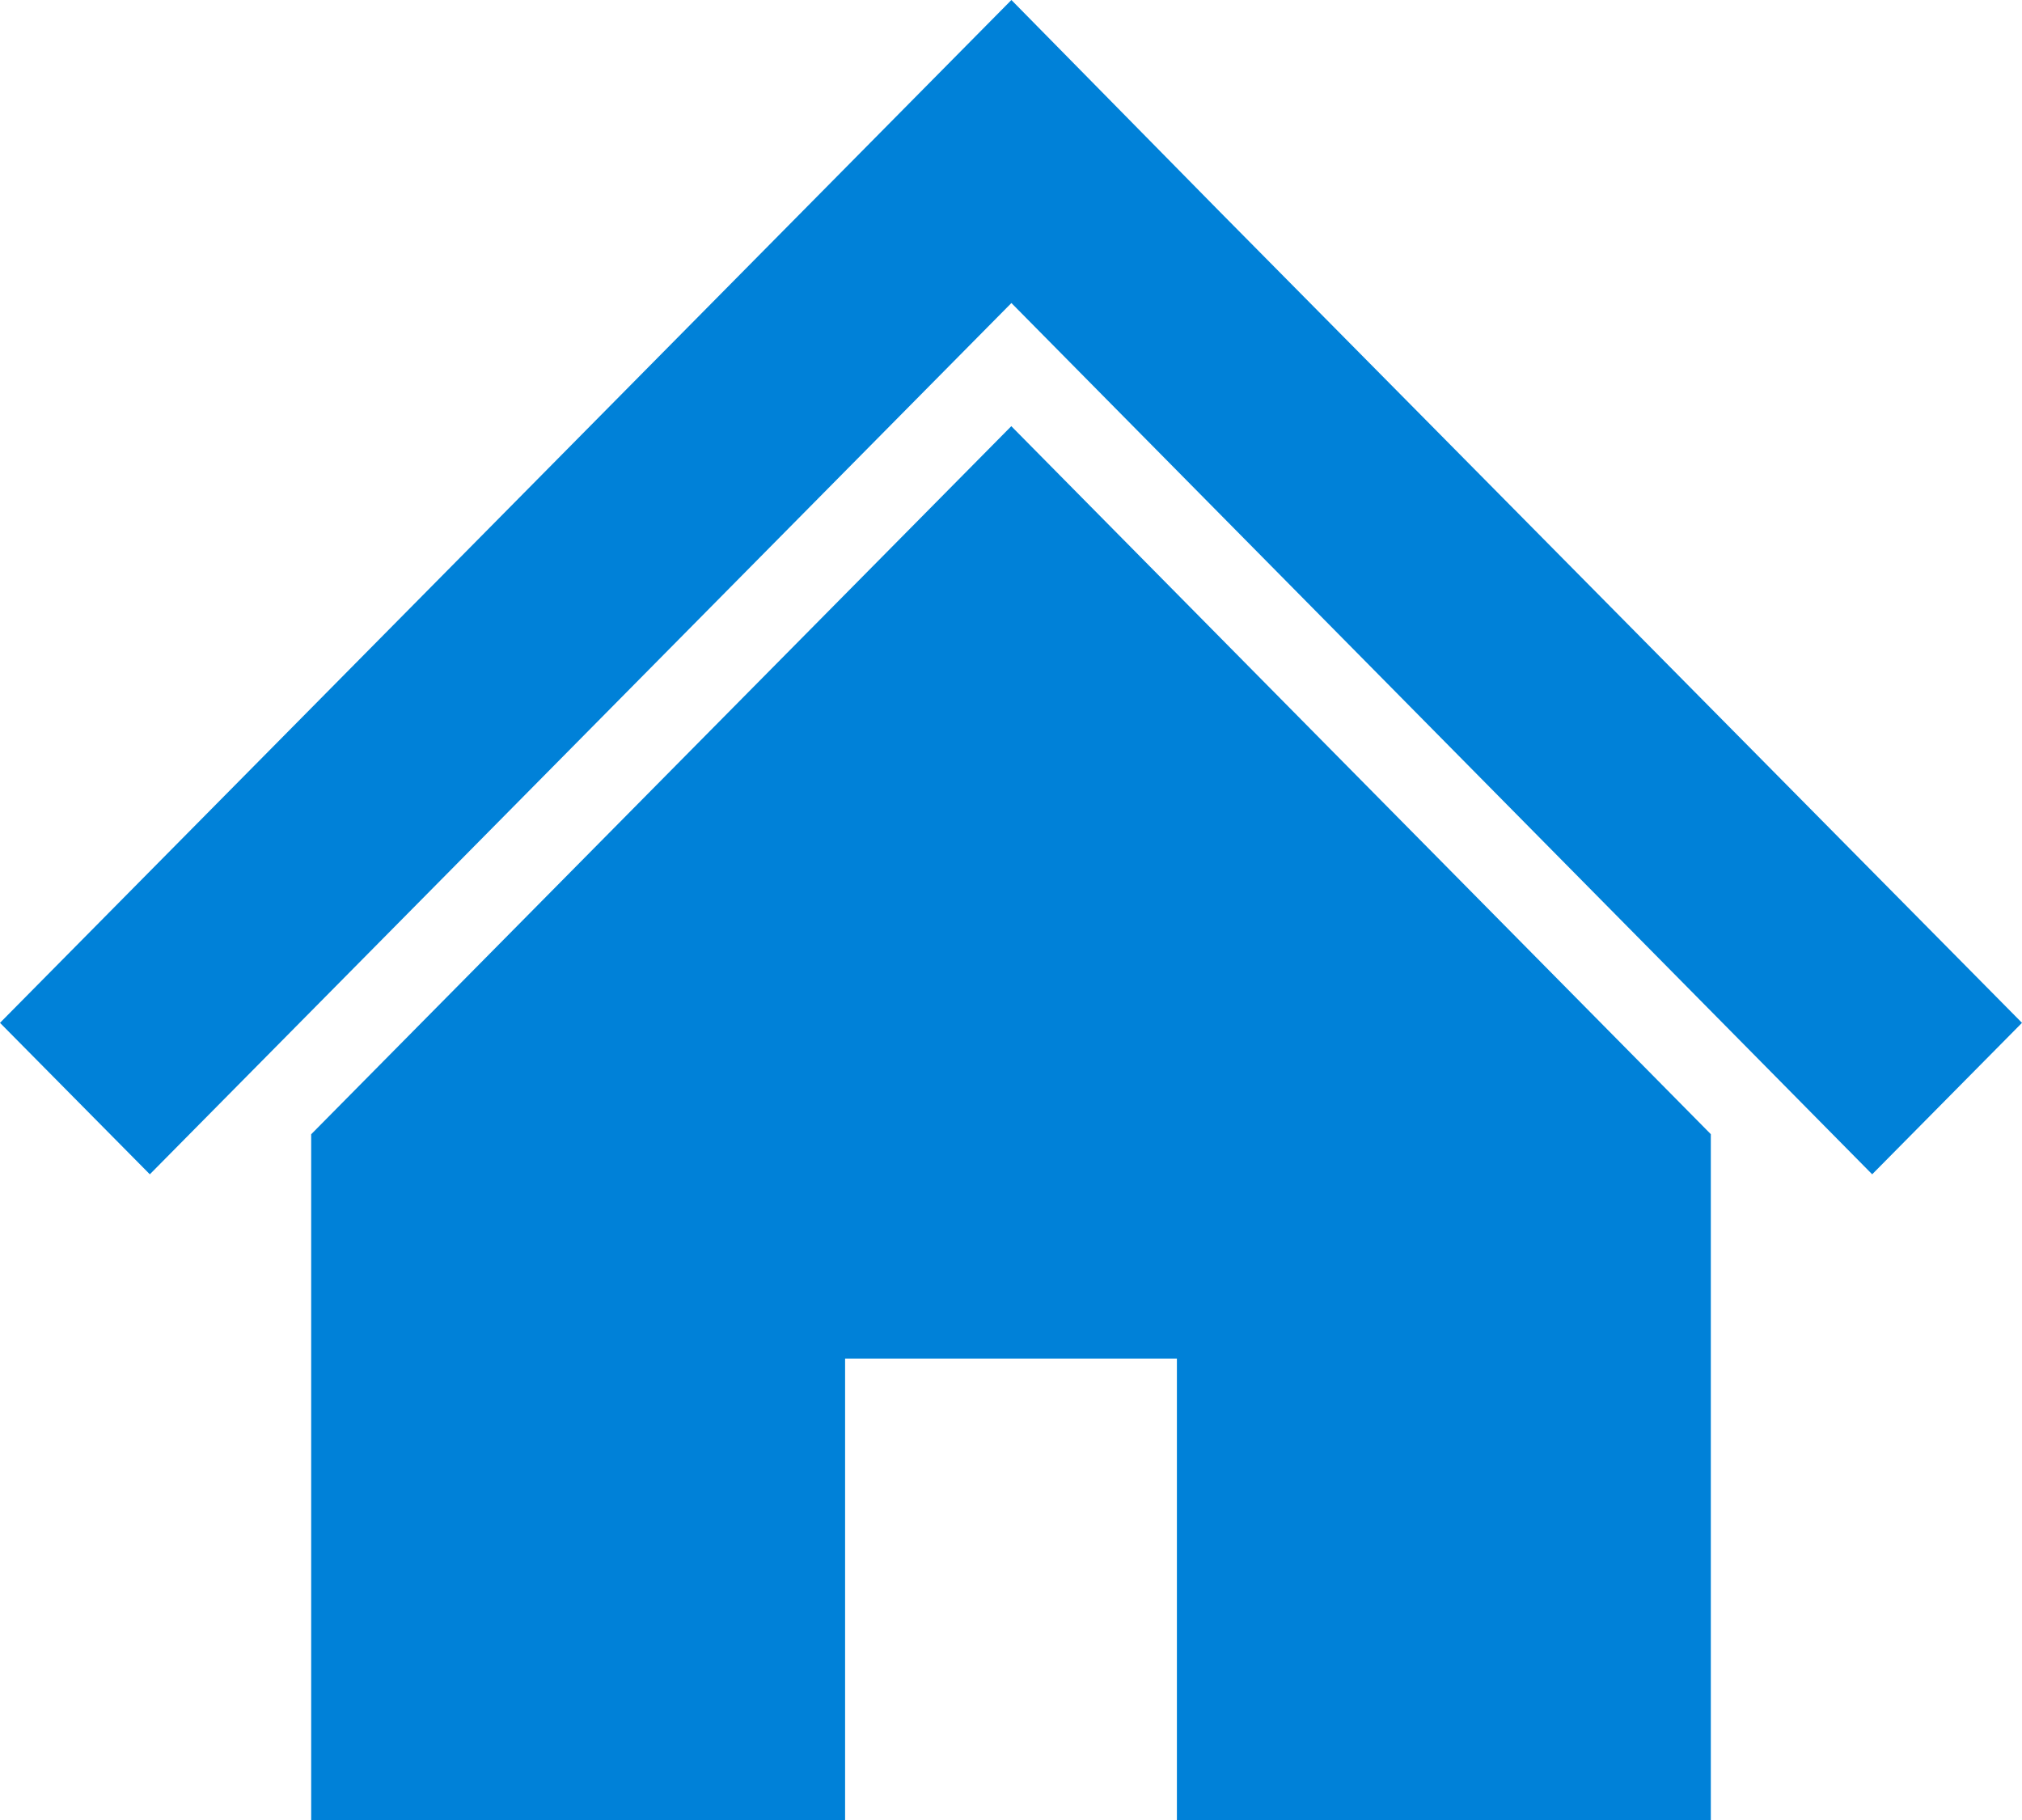 <svg width="20" height="18" viewBox="0 0 20 18" fill="none" xmlns="http://www.w3.org/2000/svg"><path d="M16.922 7.004L14.215 4.267L12.067 2.096L10.004 0L0 10.116L1.482 11.614L10.004 2.997L18.518 11.614L20 10.116L16.922 7.004Z" fill="#0081D8"/><path d="M3.078 11.218V18H8.359V13.437H11.641V18H16.922V11.217L10.003 4.215L3.078 11.218Z" fill="#0081D8"/></svg>